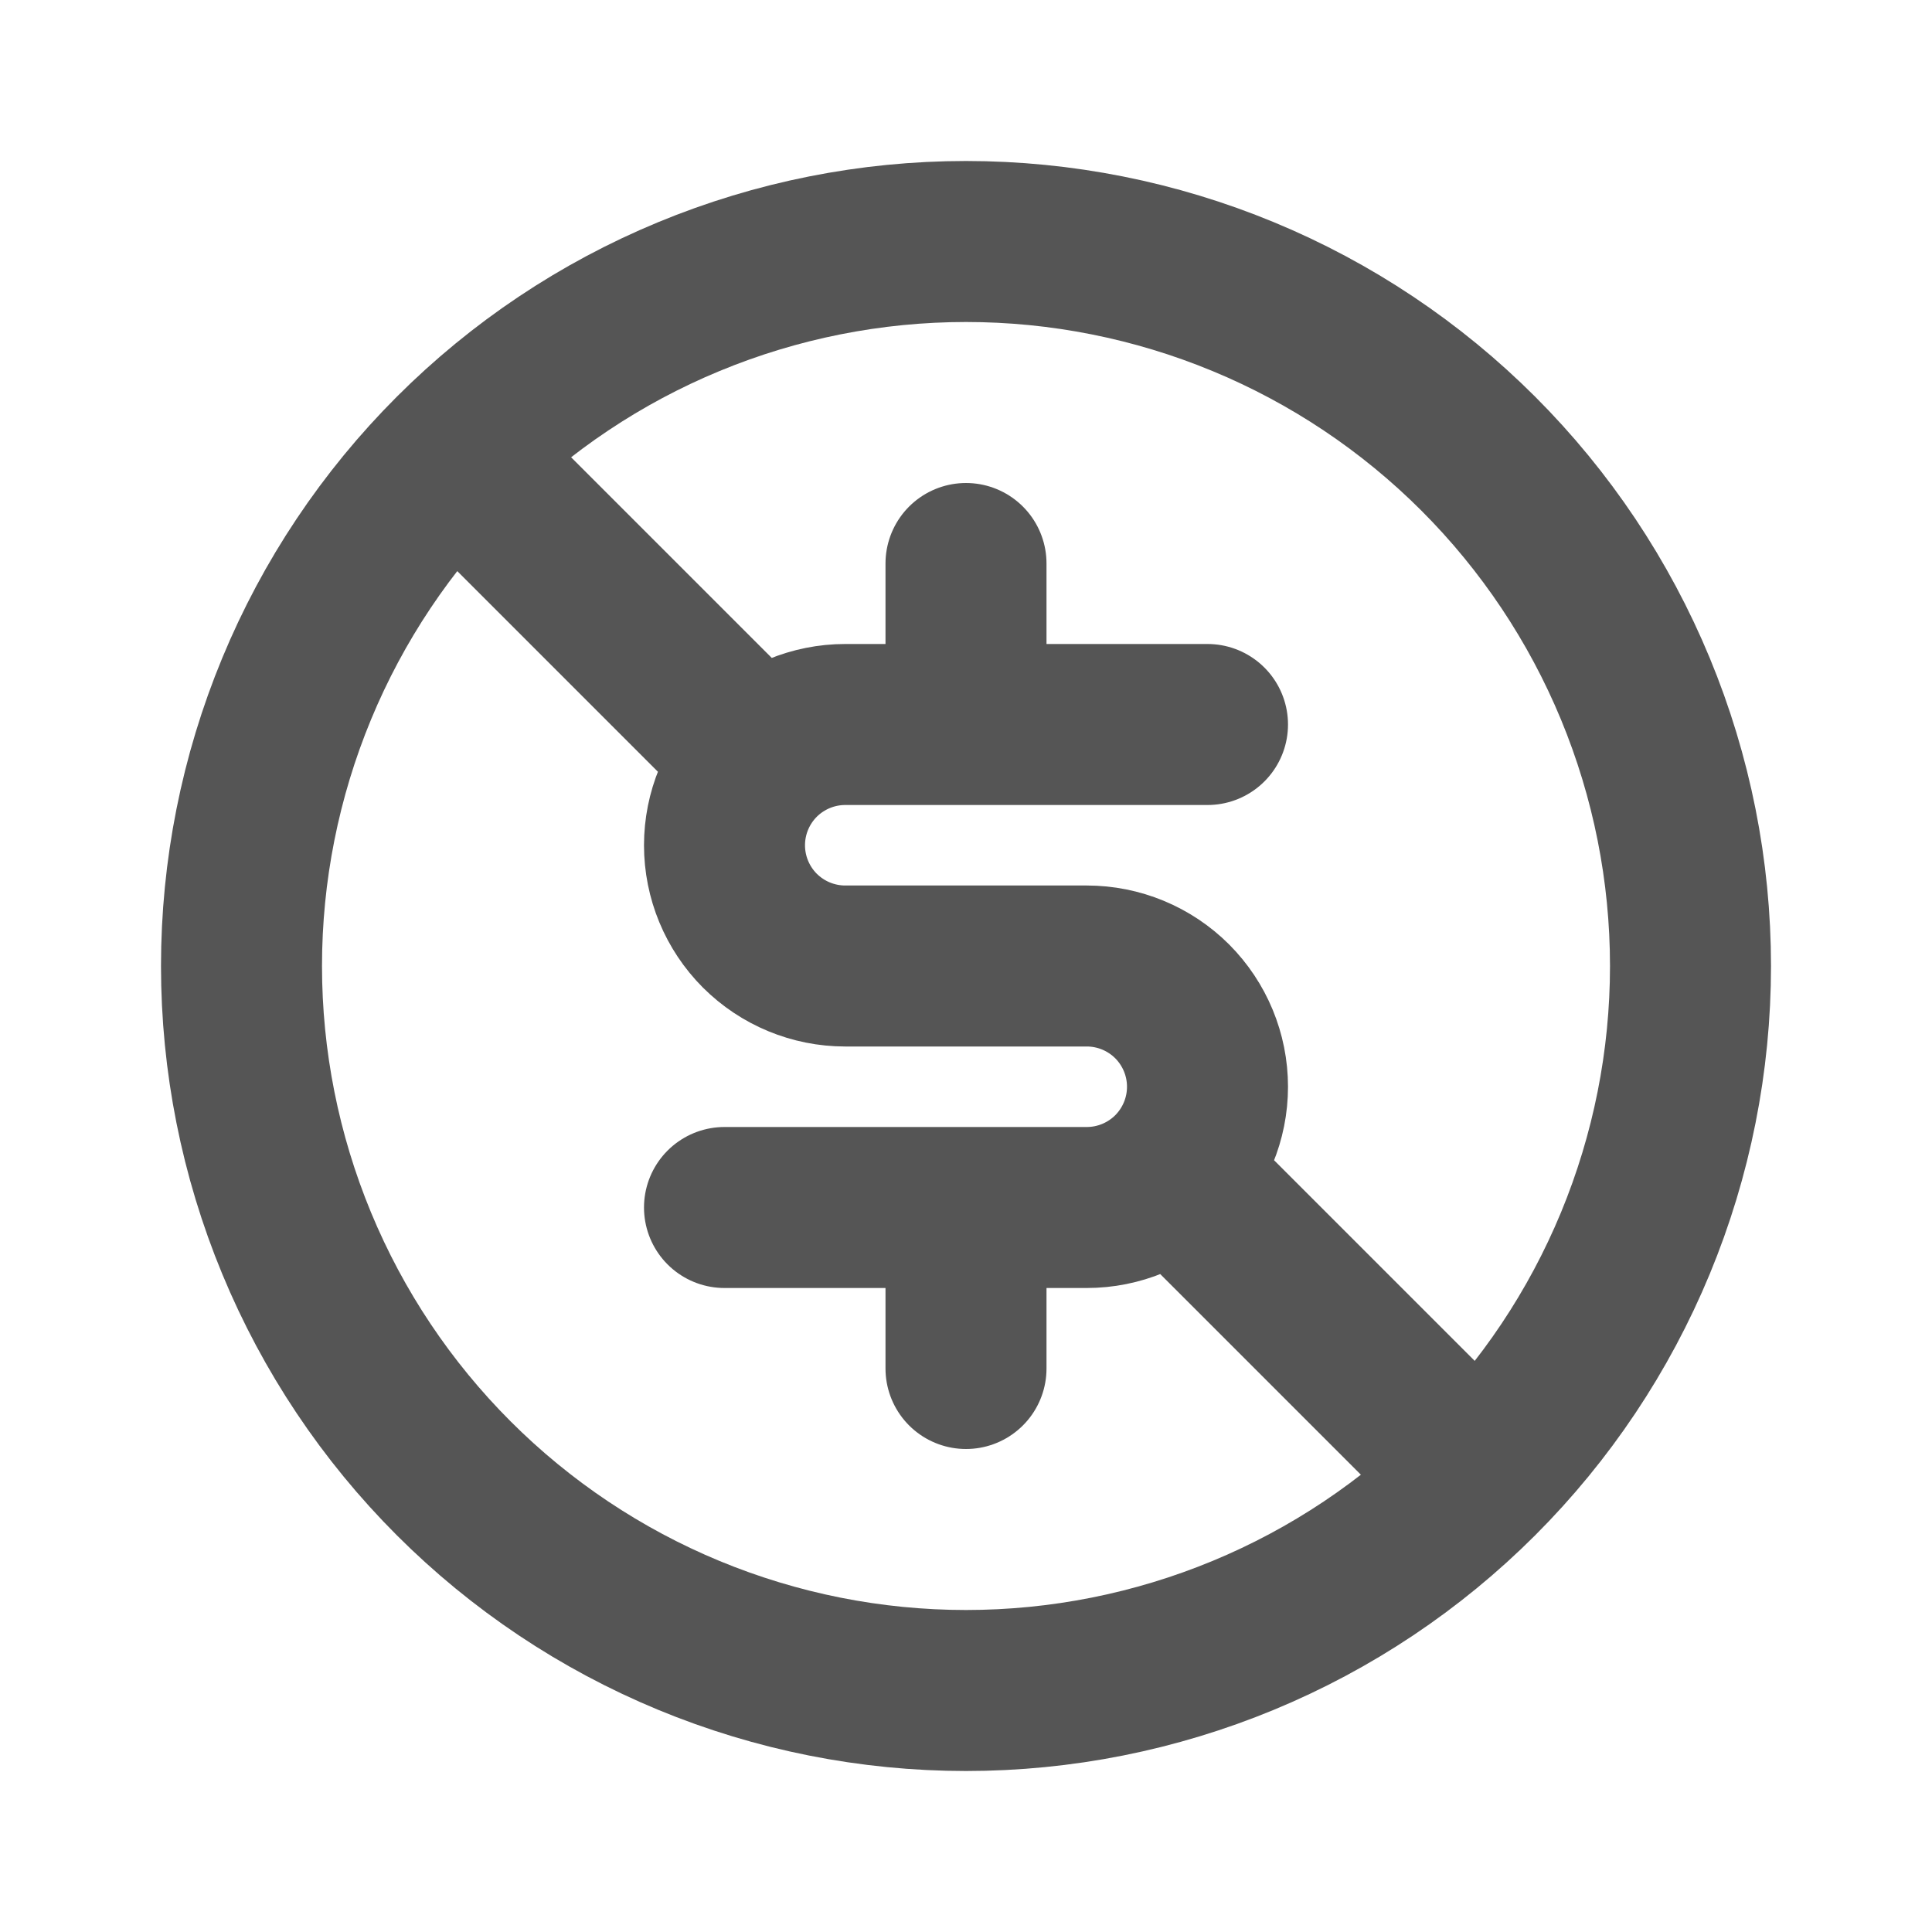 <svg xmlns:xlink="http://www.w3.org/1999/xlink" width="48" height="48" viewBox="0 0 24 24" fill="none" xmlns="http://www.w3.org/2000/svg"><path d="M3 12C3 13.182 3.233 14.352 3.685 15.444C4.137 16.536 4.8 17.528 5.636 18.364C6.472 19.2 7.464 19.863 8.556 20.315C9.648 20.767 10.818 21 12 21C13.182 21 14.352 20.767 15.444 20.315C16.536 19.863 17.528 19.2 18.364 18.364C19.2 17.528 19.863 16.536 20.315 15.444C20.767 14.352 21 13.182 21 12C21 10.818 20.767 9.648 20.315 8.556C19.863 7.464 19.2 6.472 18.364 5.636C17.528 4.8 16.536 4.137 15.444 3.685C14.352 3.233 13.182 3 12 3C10.818 3 9.648 3.233 8.556 3.685C7.464 4.137 6.472 4.8 5.636 5.636C4.8 6.472 4.137 7.464 3.685 8.556C3.233 9.648 3 10.818 3 12Z" stroke="#555555" stroke-width="2px" stroke-linecap="round" stroke-linejoin="round" fill="none"></path><path d="M15 9H10.5C10.102 9 9.721 9.158 9.439 9.439C9.158 9.721 9 10.102 9 10.5C9 10.898 9.158 11.279 9.439 11.561C9.721 11.842 10.102 12 10.5 12H13.5C13.898 12 14.279 12.158 14.561 12.439C14.842 12.721 15 13.102 15 13.5C15 13.898 14.842 14.279 14.561 14.561C14.279 14.842 13.898 15 13.5 15H9M12 7V9M12 15V17M6 6L9 9M15 15L18 18" stroke="#555555" stroke-width="2px" stroke-linecap="round" stroke-linejoin="round" fill="none"></path></svg>